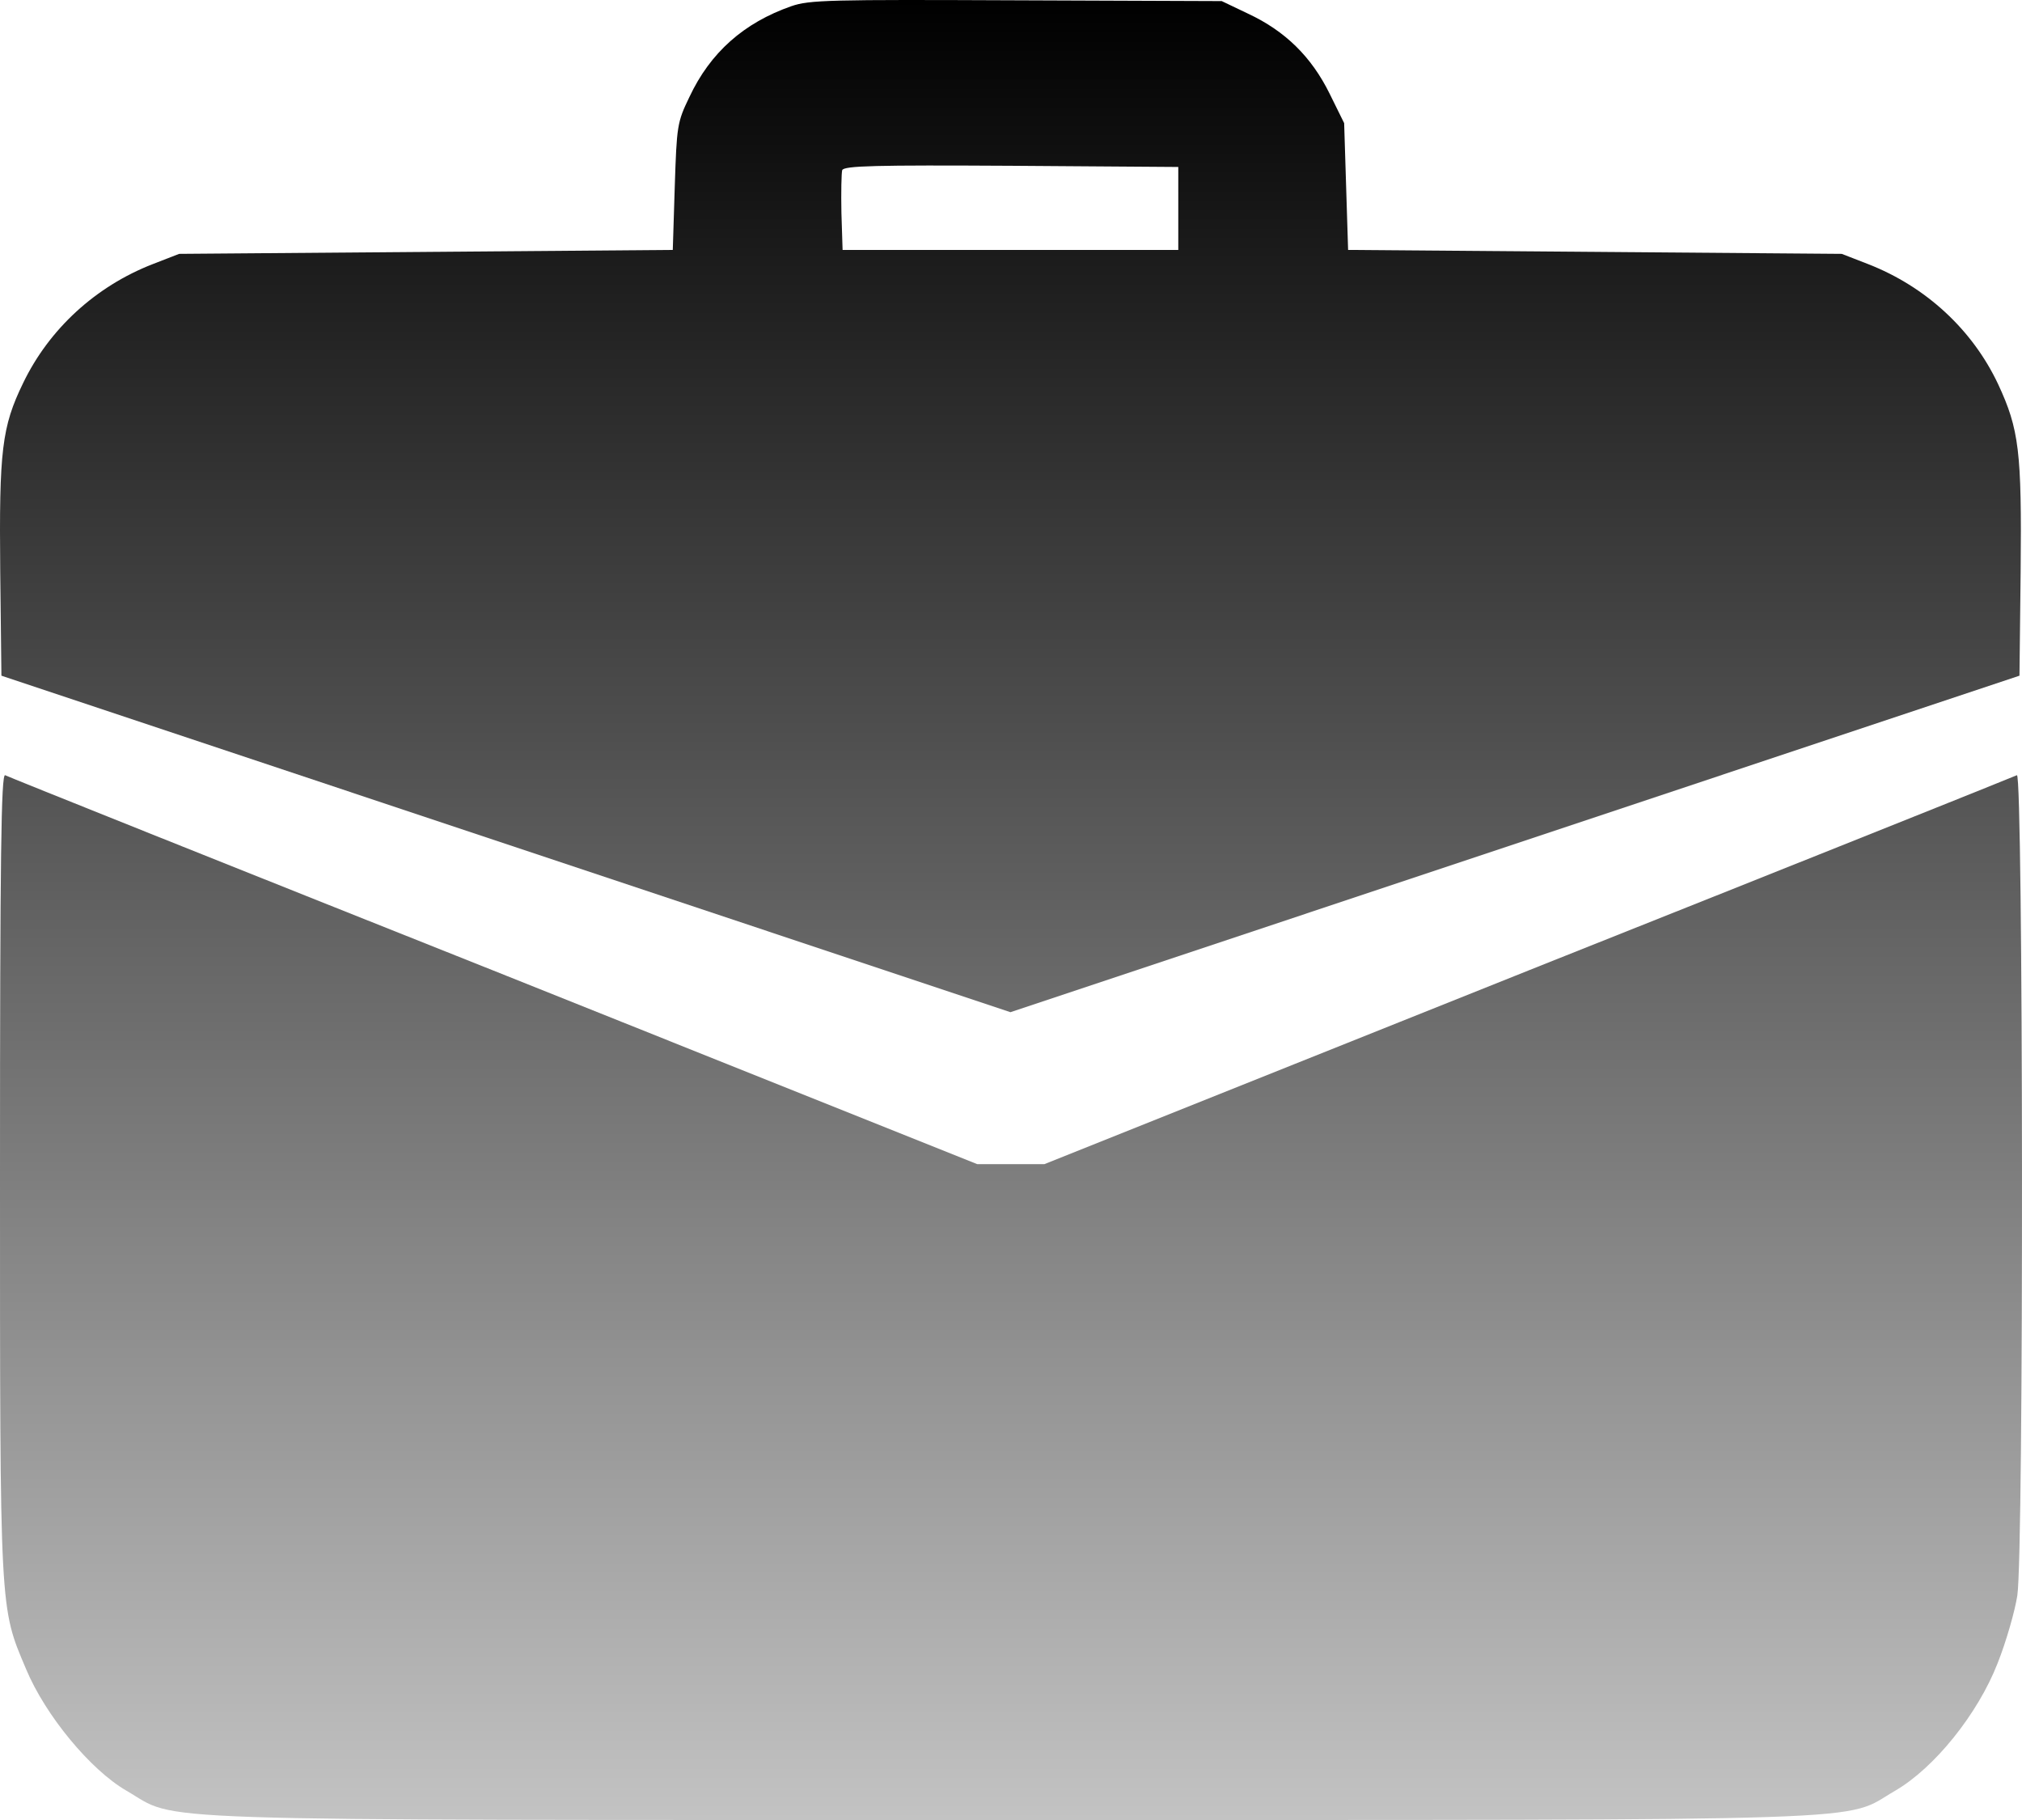 <svg width="160" height="144" viewBox="0 0 160 144" fill="none" xmlns="http://www.w3.org/2000/svg">
<g clip-path="url(#clip0_46_68)">
<path d="M62.612 0.492C58.862 1.805 56.206 4.149 54.55 7.68C53.581 9.68 53.55 9.961 53.393 14.774L53.237 19.774L14.175 20.086L12.081 20.899C7.581 22.649 3.893 26.024 1.831 30.305C0.143 33.774 -0.075 35.649 0.018 45.211L0.112 53.461L79.956 80.086L159.8 53.461L159.893 45.211C159.987 35.711 159.768 33.961 158.112 30.399C156.081 26.086 152.393 22.68 147.831 20.899L145.737 20.086L106.675 19.774L106.362 9.742L105.206 7.399C103.768 4.492 101.706 2.461 98.768 1.086L96.674 0.086L80.424 0.024C65.643 -0.039 64.049 -0.008 62.612 0.492ZM93.237 19.774H66.674L66.581 16.836C66.549 15.211 66.581 13.68 66.643 13.461C66.799 13.117 69.237 13.055 80.018 13.117L93.237 13.211V19.774Z" fill="url(#paint0_linear_46_68)"/>
<path d="M2.62518e-05 92.746C2.62518e-05 127.788 -0.031 127.114 2.062 132.056C3.593 135.725 7.155 140.03 9.998 141.677C14.279 144.148 9.248 143.998 79.986 143.998C150.723 143.998 145.693 144.148 149.974 141.677C153.067 139.88 156.504 135.612 158.066 131.606C158.753 129.884 159.441 127.451 159.628 126.253C160.159 122.846 160.097 61.11 159.597 61.335C159.378 61.447 141.975 68.411 120.916 76.797L82.642 92.109H77.33L39.056 76.797C17.997 68.411 0.594 61.447 0.406 61.335C0.094 61.223 2.62518e-05 67.662 2.62518e-05 92.746Z" fill="url(#paint1_linear_46_68)"/>
</g>
<defs>
<linearGradient id="paint0_linear_46_68" x1="80" y1="0" x2="80" y2="144" gradientUnits="userSpaceOnUse">
<stop/>
<stop offset="1" stop-color="#C3C3C3"/>
</linearGradient>
<linearGradient id="paint1_linear_46_68" x1="80" y1="0" x2="80" y2="144" gradientUnits="userSpaceOnUse">
<stop/>
<stop offset="1" stop-color="#C3C3C3"/>
</linearGradient>
<clipPath id="clip0_46_68">
<rect width="160" height="144" fill="white"/>
</clipPath>
</defs>
</svg>
